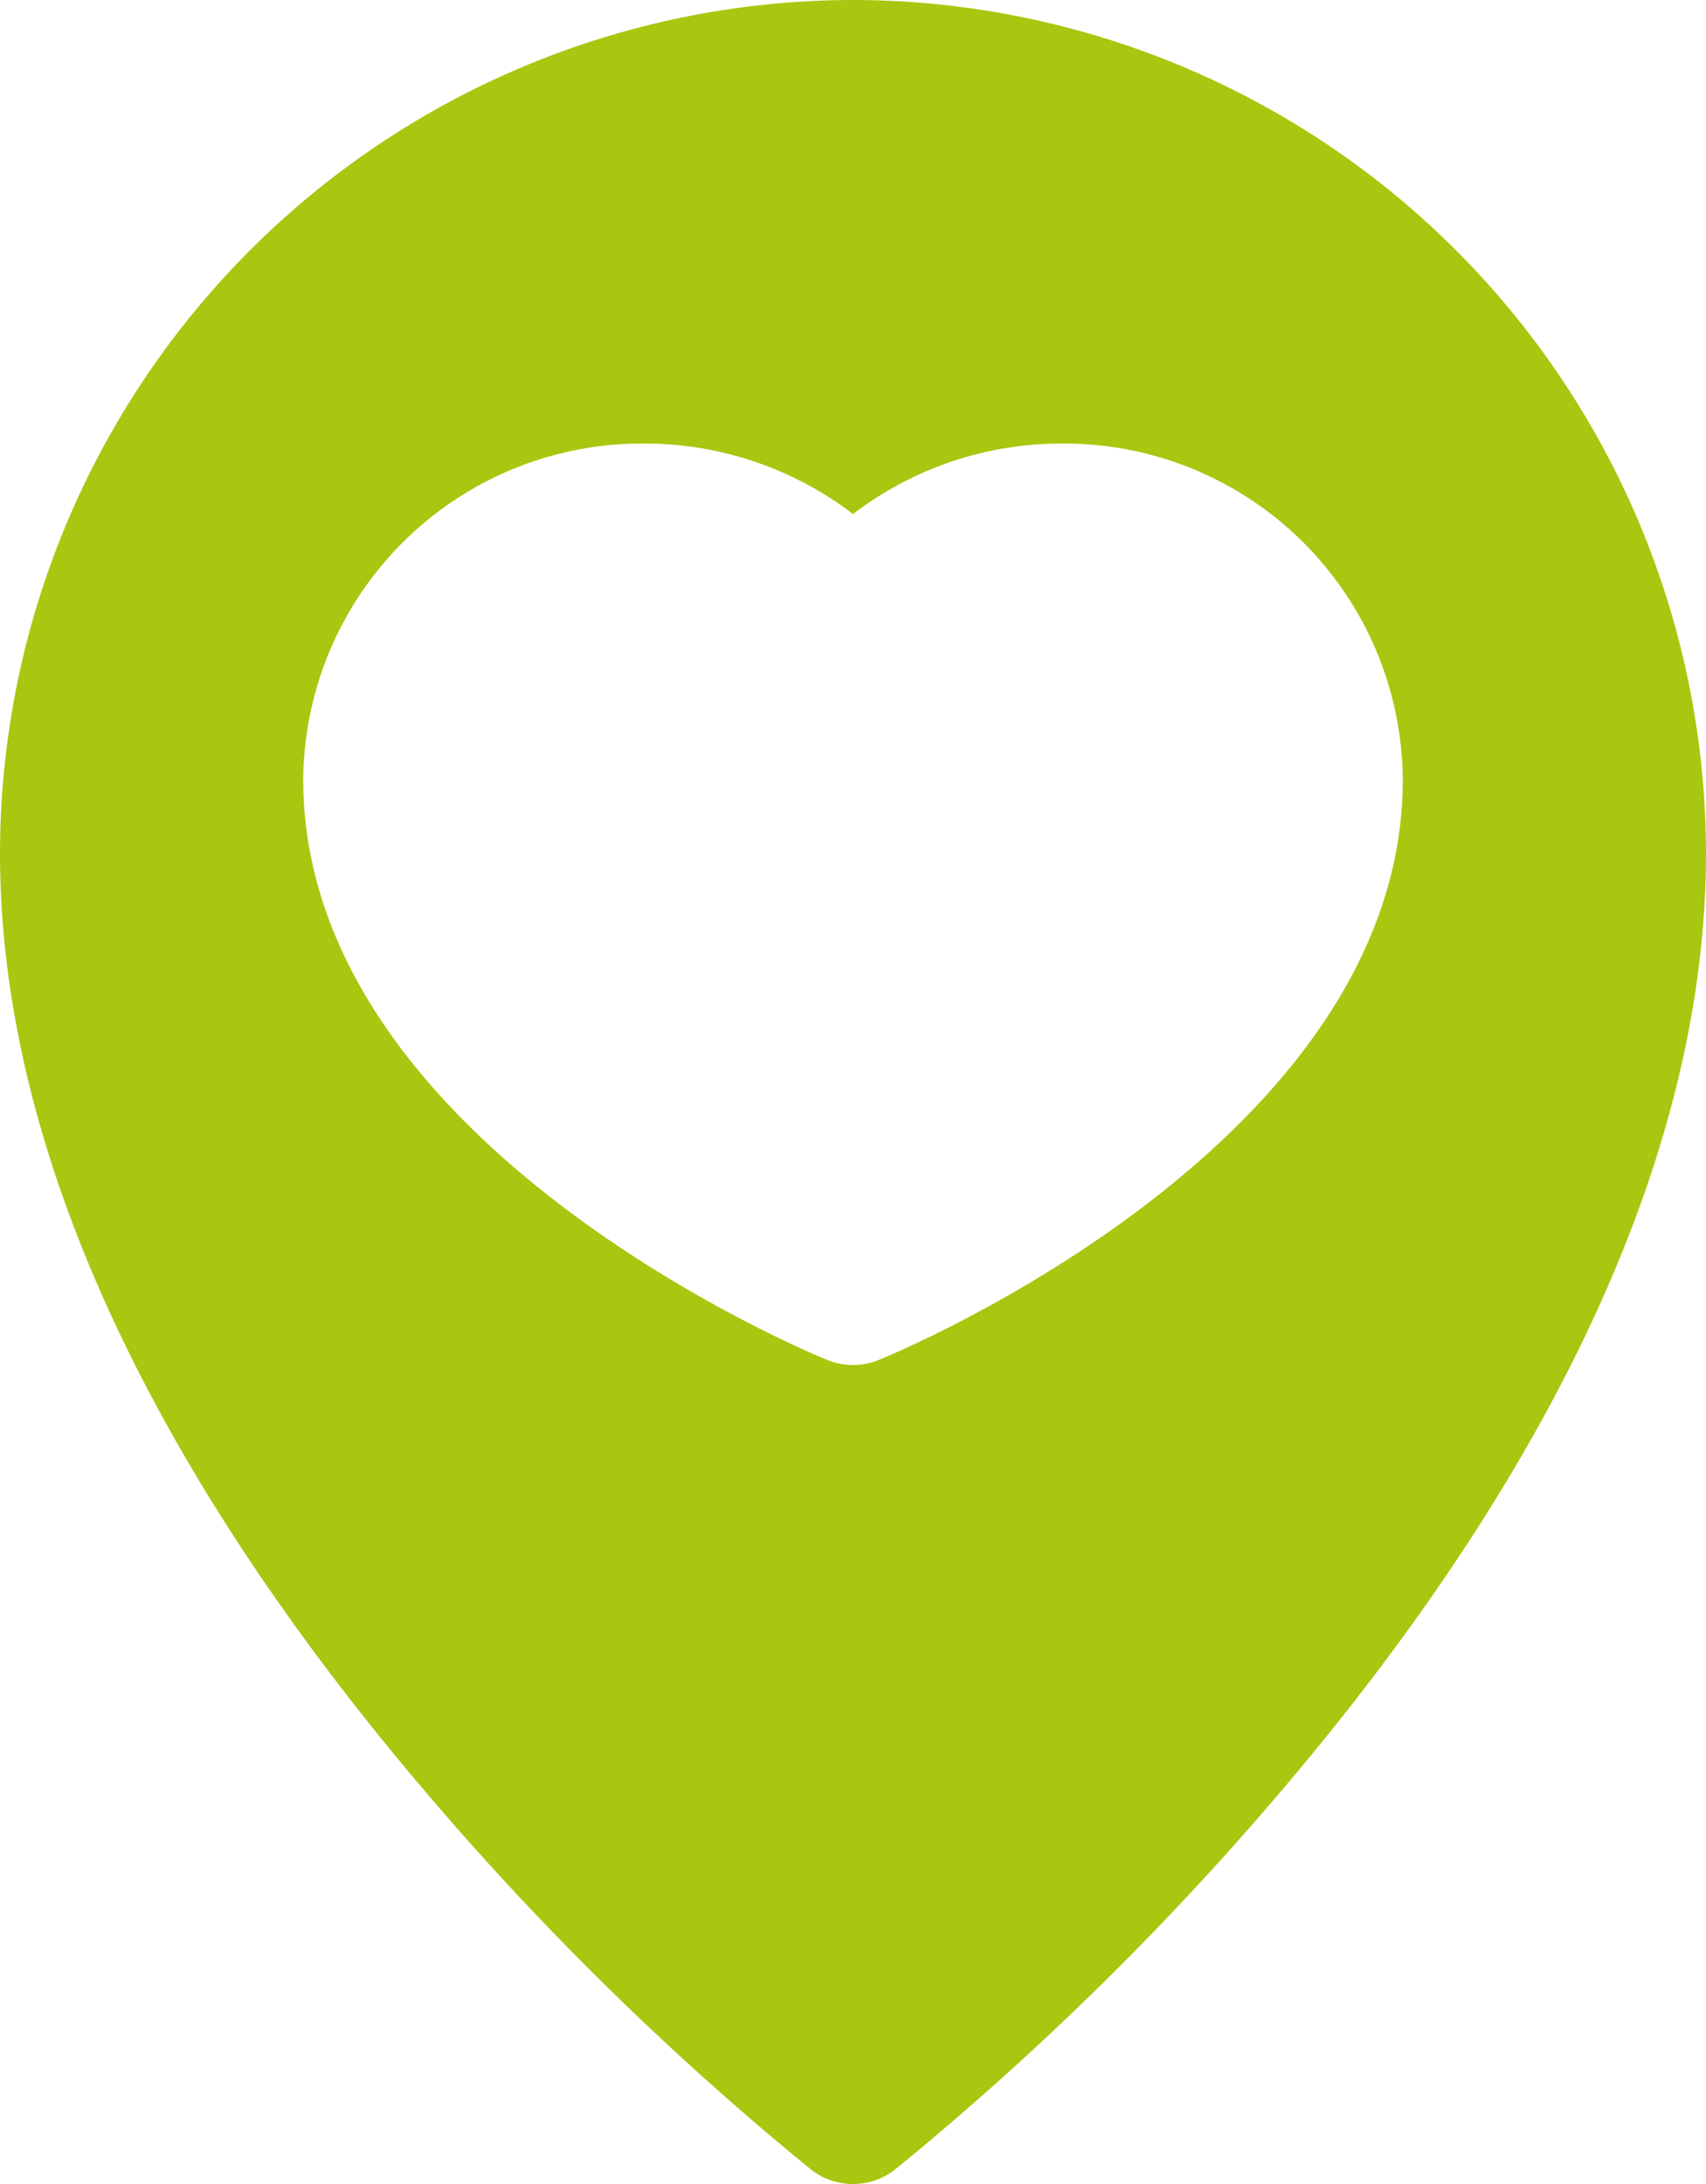 <svg xmlns="http://www.w3.org/2000/svg" width="44.375" height="56.8" viewBox="0 0 44.375 56.8">
  <g id="location" transform="translate(-56)">
    <path id="Path_10394" data-name="Path 10394" d="M78.188,0A22.213,22.213,0,0,0,56,22.187c0,8.73,5.041,17.21,10.62,23.882A77.288,77.288,0,0,0,77.094,56.423a1.775,1.775,0,0,0,2.188,0A77.288,77.288,0,0,0,89.755,46.069c5.578-6.67,10.62-15.15,10.62-23.882A22.213,22.213,0,0,0,78.188,0Zm.67,35.369a1.78,1.78,0,0,1-1.34,0c-.556-.227-13.631-5.662-13.631-15.1a8.811,8.811,0,0,1,8.865-8.734,8.929,8.929,0,0,1,5.436,1.834,8.929,8.929,0,0,1,5.436-1.834,8.811,8.811,0,0,1,8.865,8.734C92.488,29.707,79.413,35.142,78.858,35.369Z" fill="#a8c710"/>
  </g>
</svg>
